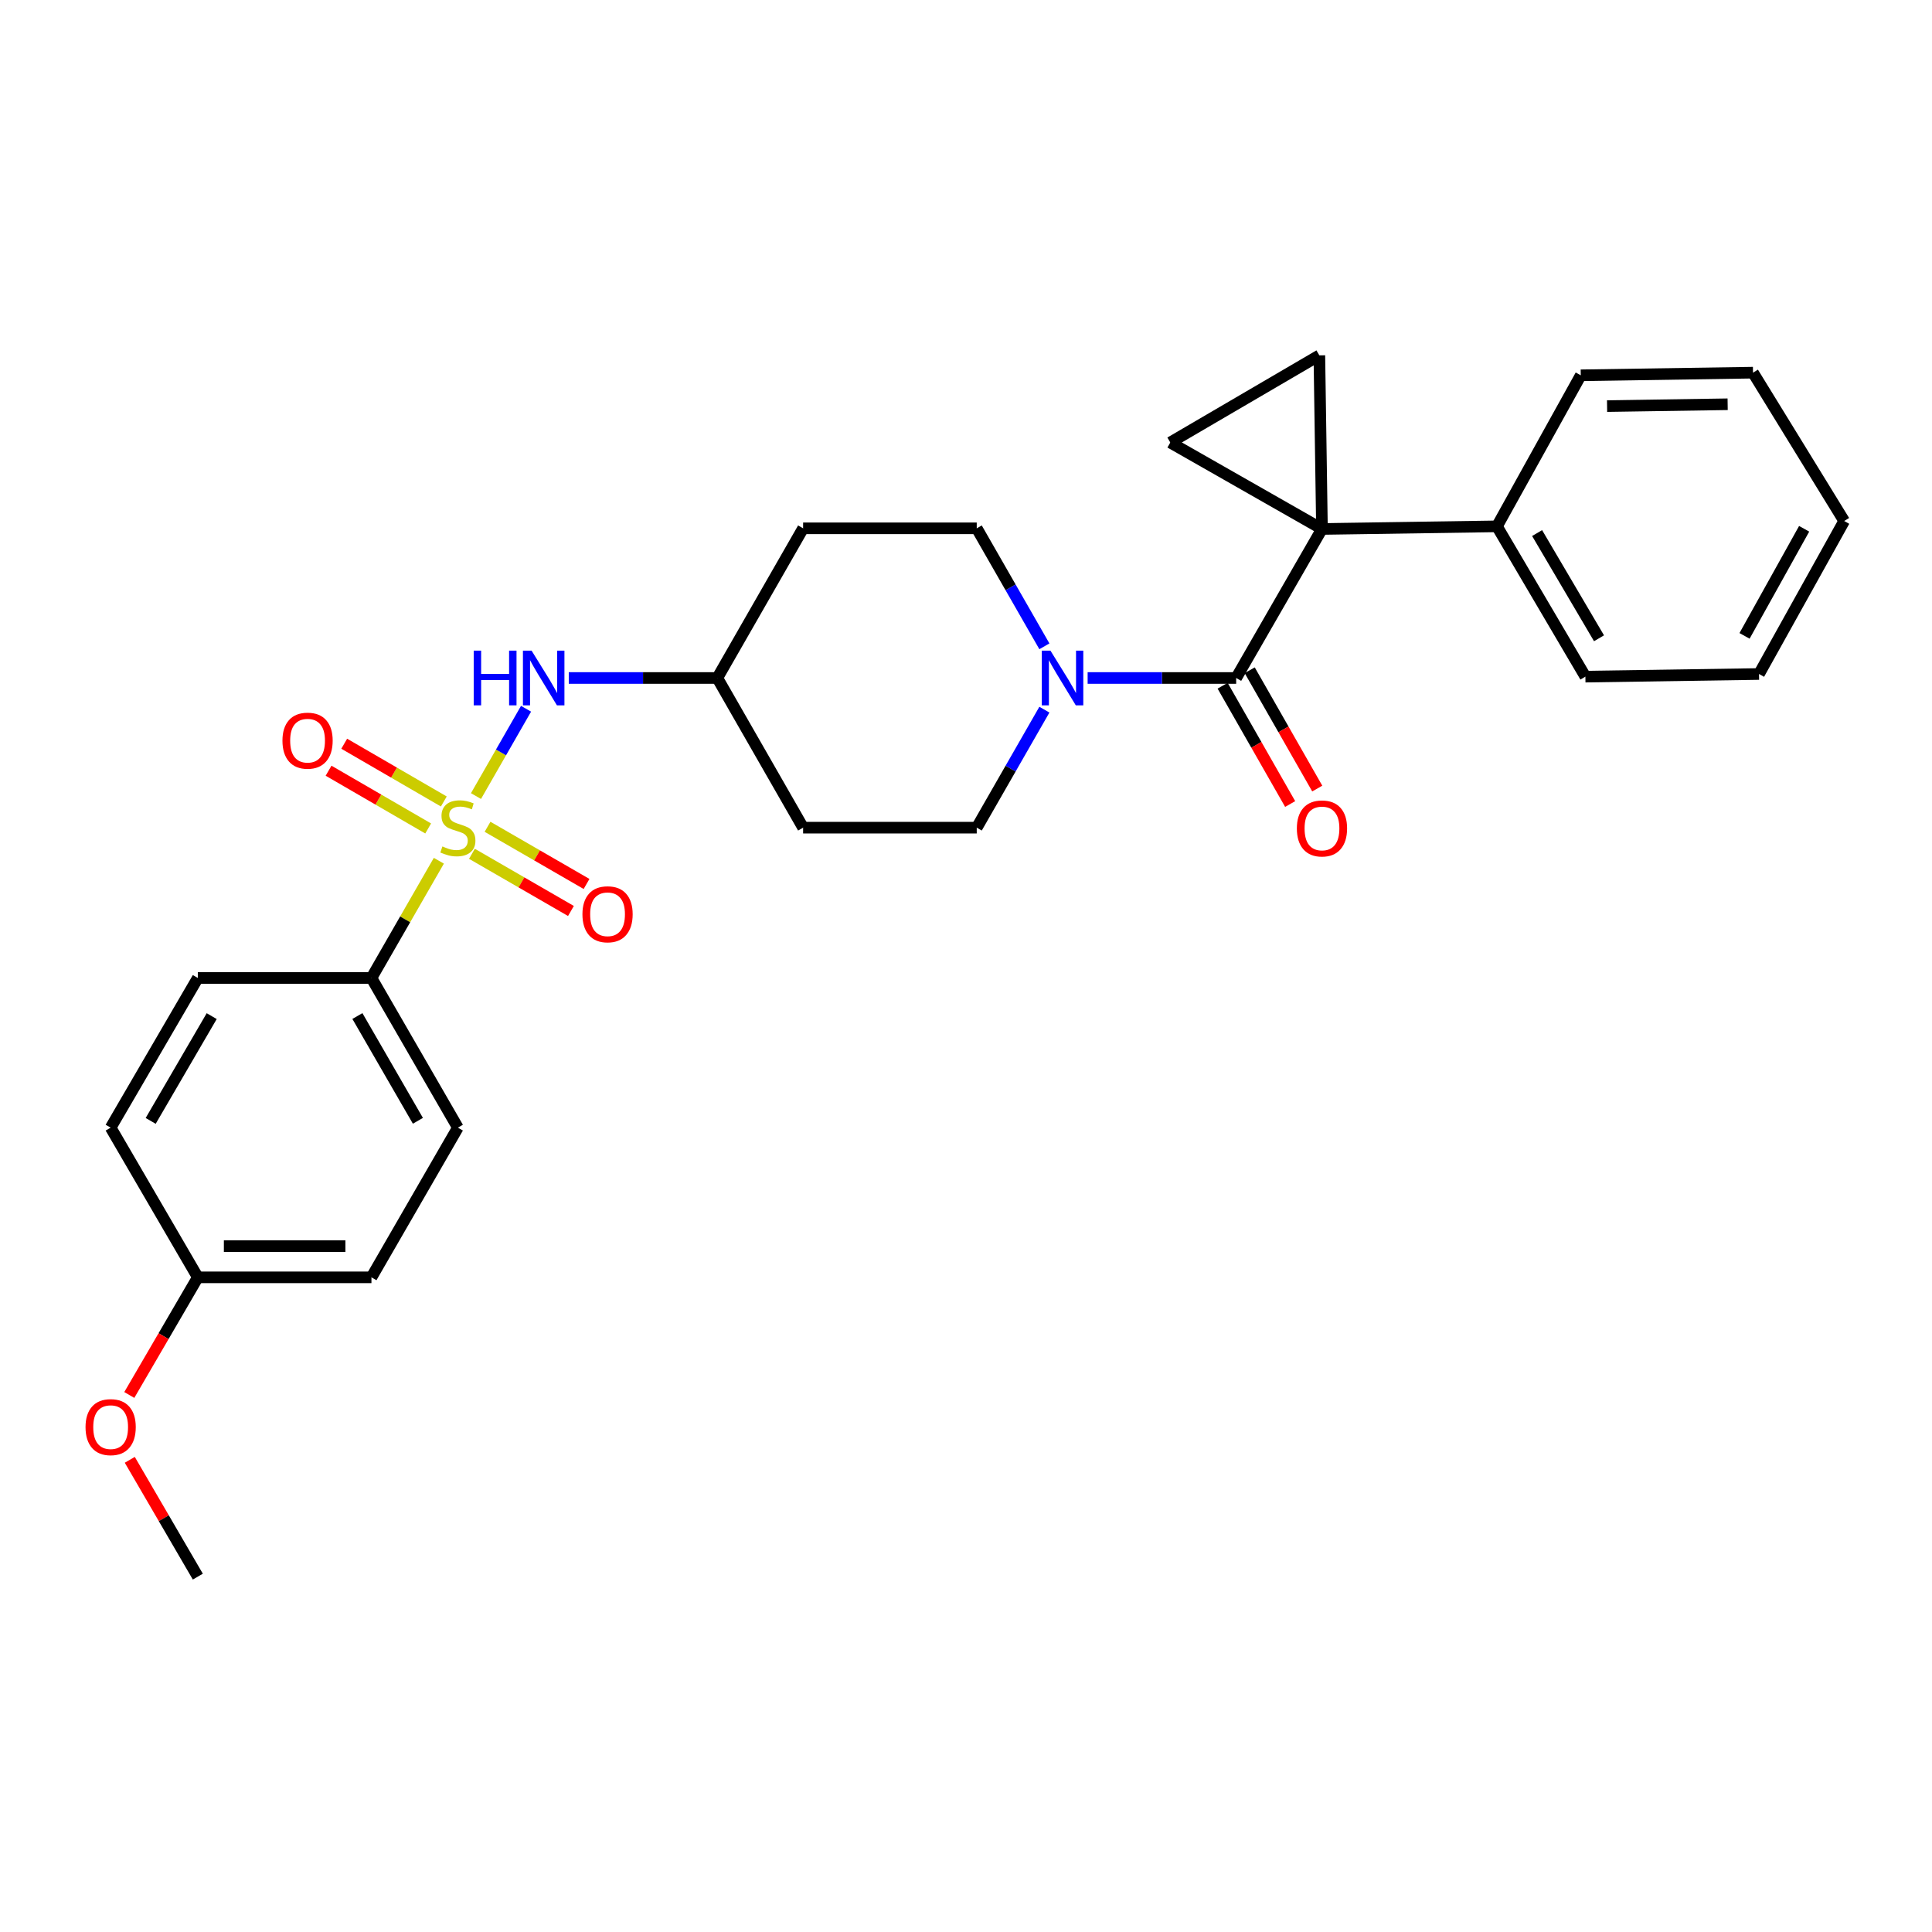 <?xml version='1.0' encoding='iso-8859-1'?>
<svg version='1.1' baseProfile='full'
              xmlns='http://www.w3.org/2000/svg'
                      xmlns:rdkit='http://www.rdkit.org/xml'
                      xmlns:xlink='http://www.w3.org/1999/xlink'
                  xml:space='preserve'
width='1000px' height='1000px' viewBox='0 0 1000 1000'>
<!-- END OF HEADER -->
<rect style='opacity:1.0;fill:#FFFFFF;stroke:none' width='1000' height='1000' x='0' y='0'> </rect>
<path class='bond-5' d='M 246.371,412.044 L 259.327,389.446' style='fill:none;fill-rule:evenodd;stroke:#CCCC00;stroke-width:6px;stroke-linecap:butt;stroke-linejoin:miter;stroke-opacity:1' />
<path class='bond-5' d='M 259.327,389.446 L 272.282,366.848' style='fill:none;fill-rule:evenodd;stroke:#0000FF;stroke-width:6px;stroke-linecap:butt;stroke-linejoin:miter;stroke-opacity:1' />
<path class='bond-6' d='M 227.15,445.52 L 209.705,475.86' style='fill:none;fill-rule:evenodd;stroke:#CCCC00;stroke-width:6px;stroke-linecap:butt;stroke-linejoin:miter;stroke-opacity:1' />
<path class='bond-6' d='M 209.705,475.86 L 192.26,506.199' style='fill:none;fill-rule:evenodd;stroke:#000000;stroke-width:6px;stroke-linecap:butt;stroke-linejoin:miter;stroke-opacity:1' />
<path class='bond-7' d='M 229.718,414.844 L 203.942,399.897' style='fill:none;fill-rule:evenodd;stroke:#CCCC00;stroke-width:6px;stroke-linecap:butt;stroke-linejoin:miter;stroke-opacity:1' />
<path class='bond-7' d='M 203.942,399.897 L 178.165,384.951' style='fill:none;fill-rule:evenodd;stroke:#FF0000;stroke-width:6px;stroke-linecap:butt;stroke-linejoin:miter;stroke-opacity:1' />
<path class='bond-7' d='M 221.618,428.812 L 195.842,413.866' style='fill:none;fill-rule:evenodd;stroke:#CCCC00;stroke-width:6px;stroke-linecap:butt;stroke-linejoin:miter;stroke-opacity:1' />
<path class='bond-7' d='M 195.842,413.866 L 170.066,398.92' style='fill:none;fill-rule:evenodd;stroke:#FF0000;stroke-width:6px;stroke-linecap:butt;stroke-linejoin:miter;stroke-opacity:1' />
<path class='bond-8' d='M 244.275,441.924 L 269.897,456.723' style='fill:none;fill-rule:evenodd;stroke:#CCCC00;stroke-width:6px;stroke-linecap:butt;stroke-linejoin:miter;stroke-opacity:1' />
<path class='bond-8' d='M 269.897,456.723 L 295.519,471.522' style='fill:none;fill-rule:evenodd;stroke:#FF0000;stroke-width:6px;stroke-linecap:butt;stroke-linejoin:miter;stroke-opacity:1' />
<path class='bond-8' d='M 252.351,427.942 L 277.973,442.74' style='fill:none;fill-rule:evenodd;stroke:#CCCC00;stroke-width:6px;stroke-linecap:butt;stroke-linejoin:miter;stroke-opacity:1' />
<path class='bond-8' d='M 277.973,442.74 L 303.595,457.539' style='fill:none;fill-rule:evenodd;stroke:#FF0000;stroke-width:6px;stroke-linecap:butt;stroke-linejoin:miter;stroke-opacity:1' />
<path class='bond-0' d='M 684.252,273.789 L 639.839,350.927' style='fill:none;fill-rule:evenodd;stroke:#000000;stroke-width:6px;stroke-linecap:butt;stroke-linejoin:miter;stroke-opacity:1' />
<path class='bond-2' d='M 684.252,273.789 L 682.898,183.939' style='fill:none;fill-rule:evenodd;stroke:#000000;stroke-width:6px;stroke-linecap:butt;stroke-linejoin:miter;stroke-opacity:1' />
<path class='bond-3' d='M 684.252,273.789 L 605.742,229.043' style='fill:none;fill-rule:evenodd;stroke:#000000;stroke-width:6px;stroke-linecap:butt;stroke-linejoin:miter;stroke-opacity:1' />
<path class='bond-9' d='M 684.252,273.789 L 774.82,272.434' style='fill:none;fill-rule:evenodd;stroke:#000000;stroke-width:6px;stroke-linecap:butt;stroke-linejoin:miter;stroke-opacity:1' />
<path class='bond-1' d='M 639.839,350.927 L 601.399,350.927' style='fill:none;fill-rule:evenodd;stroke:#000000;stroke-width:6px;stroke-linecap:butt;stroke-linejoin:miter;stroke-opacity:1' />
<path class='bond-1' d='M 601.399,350.927 L 562.958,350.927' style='fill:none;fill-rule:evenodd;stroke:#0000FF;stroke-width:6px;stroke-linecap:butt;stroke-linejoin:miter;stroke-opacity:1' />
<path class='bond-10' d='M 632.828,354.93 L 650.307,385.546' style='fill:none;fill-rule:evenodd;stroke:#000000;stroke-width:6px;stroke-linecap:butt;stroke-linejoin:miter;stroke-opacity:1' />
<path class='bond-10' d='M 650.307,385.546 L 667.787,416.163' style='fill:none;fill-rule:evenodd;stroke:#FF0000;stroke-width:6px;stroke-linecap:butt;stroke-linejoin:miter;stroke-opacity:1' />
<path class='bond-10' d='M 646.85,346.924 L 664.33,377.541' style='fill:none;fill-rule:evenodd;stroke:#000000;stroke-width:6px;stroke-linecap:butt;stroke-linejoin:miter;stroke-opacity:1' />
<path class='bond-10' d='M 664.33,377.541 L 681.81,408.157' style='fill:none;fill-rule:evenodd;stroke:#FF0000;stroke-width:6px;stroke-linecap:butt;stroke-linejoin:miter;stroke-opacity:1' />
<path class='bond-30' d='M 682.898,183.939 L 605.742,229.043' style='fill:none;fill-rule:evenodd;stroke:#000000;stroke-width:6px;stroke-linecap:butt;stroke-linejoin:miter;stroke-opacity:1' />
<path class='bond-4' d='M 540.574,334.534 L 523.066,303.995' style='fill:none;fill-rule:evenodd;stroke:#0000FF;stroke-width:6px;stroke-linecap:butt;stroke-linejoin:miter;stroke-opacity:1' />
<path class='bond-4' d='M 523.066,303.995 L 505.558,273.457' style='fill:none;fill-rule:evenodd;stroke:#000000;stroke-width:6px;stroke-linecap:butt;stroke-linejoin:miter;stroke-opacity:1' />
<path class='bond-29' d='M 540.574,367.319 L 523.066,397.858' style='fill:none;fill-rule:evenodd;stroke:#0000FF;stroke-width:6px;stroke-linecap:butt;stroke-linejoin:miter;stroke-opacity:1' />
<path class='bond-29' d='M 523.066,397.858 L 505.558,428.397' style='fill:none;fill-rule:evenodd;stroke:#000000;stroke-width:6px;stroke-linecap:butt;stroke-linejoin:miter;stroke-opacity:1' />
<path class='bond-13' d='M 294.397,350.927 L 332.837,350.927' style='fill:none;fill-rule:evenodd;stroke:#0000FF;stroke-width:6px;stroke-linecap:butt;stroke-linejoin:miter;stroke-opacity:1' />
<path class='bond-13' d='M 332.837,350.927 L 371.277,350.927' style='fill:none;fill-rule:evenodd;stroke:#000000;stroke-width:6px;stroke-linecap:butt;stroke-linejoin:miter;stroke-opacity:1' />
<path class='bond-16' d='M 192.26,506.199 L 236.997,583.669' style='fill:none;fill-rule:evenodd;stroke:#000000;stroke-width:6px;stroke-linecap:butt;stroke-linejoin:miter;stroke-opacity:1' />
<path class='bond-16' d='M 184.988,525.894 L 216.303,580.123' style='fill:none;fill-rule:evenodd;stroke:#000000;stroke-width:6px;stroke-linecap:butt;stroke-linejoin:miter;stroke-opacity:1' />
<path class='bond-17' d='M 192.26,506.199 L 102.393,506.199' style='fill:none;fill-rule:evenodd;stroke:#000000;stroke-width:6px;stroke-linecap:butt;stroke-linejoin:miter;stroke-opacity:1' />
<path class='bond-22' d='M 774.82,272.434 L 820.597,350.227' style='fill:none;fill-rule:evenodd;stroke:#000000;stroke-width:6px;stroke-linecap:butt;stroke-linejoin:miter;stroke-opacity:1' />
<path class='bond-22' d='M 795.603,275.914 L 827.646,330.369' style='fill:none;fill-rule:evenodd;stroke:#000000;stroke-width:6px;stroke-linecap:butt;stroke-linejoin:miter;stroke-opacity:1' />
<path class='bond-23' d='M 774.82,272.434 L 818.201,194.255' style='fill:none;fill-rule:evenodd;stroke:#000000;stroke-width:6px;stroke-linecap:butt;stroke-linejoin:miter;stroke-opacity:1' />
<path class='bond-11' d='M 505.558,273.457 L 415.691,273.457' style='fill:none;fill-rule:evenodd;stroke:#000000;stroke-width:6px;stroke-linecap:butt;stroke-linejoin:miter;stroke-opacity:1' />
<path class='bond-12' d='M 505.558,428.397 L 415.691,428.397' style='fill:none;fill-rule:evenodd;stroke:#000000;stroke-width:6px;stroke-linecap:butt;stroke-linejoin:miter;stroke-opacity:1' />
<path class='bond-14' d='M 371.277,350.927 L 415.691,428.397' style='fill:none;fill-rule:evenodd;stroke:#000000;stroke-width:6px;stroke-linecap:butt;stroke-linejoin:miter;stroke-opacity:1' />
<path class='bond-15' d='M 371.277,350.927 L 415.691,273.457' style='fill:none;fill-rule:evenodd;stroke:#000000;stroke-width:6px;stroke-linecap:butt;stroke-linejoin:miter;stroke-opacity:1' />
<path class='bond-19' d='M 236.997,583.669 L 192.26,661.148' style='fill:none;fill-rule:evenodd;stroke:#000000;stroke-width:6px;stroke-linecap:butt;stroke-linejoin:miter;stroke-opacity:1' />
<path class='bond-20' d='M 102.393,506.199 L 57.271,583.669' style='fill:none;fill-rule:evenodd;stroke:#000000;stroke-width:6px;stroke-linecap:butt;stroke-linejoin:miter;stroke-opacity:1' />
<path class='bond-20' d='M 109.577,525.946 L 77.992,580.175' style='fill:none;fill-rule:evenodd;stroke:#000000;stroke-width:6px;stroke-linecap:butt;stroke-linejoin:miter;stroke-opacity:1' />
<path class='bond-18' d='M 102.393,661.148 L 57.271,583.669' style='fill:none;fill-rule:evenodd;stroke:#000000;stroke-width:6px;stroke-linecap:butt;stroke-linejoin:miter;stroke-opacity:1' />
<path class='bond-21' d='M 102.393,661.148 L 84.656,691.593' style='fill:none;fill-rule:evenodd;stroke:#000000;stroke-width:6px;stroke-linecap:butt;stroke-linejoin:miter;stroke-opacity:1' />
<path class='bond-21' d='M 84.656,691.593 L 66.919,722.039' style='fill:none;fill-rule:evenodd;stroke:#FF0000;stroke-width:6px;stroke-linecap:butt;stroke-linejoin:miter;stroke-opacity:1' />
<path class='bond-28' d='M 102.393,661.148 L 192.26,661.148' style='fill:none;fill-rule:evenodd;stroke:#000000;stroke-width:6px;stroke-linecap:butt;stroke-linejoin:miter;stroke-opacity:1' />
<path class='bond-28' d='M 115.873,645.001 L 178.78,645.001' style='fill:none;fill-rule:evenodd;stroke:#000000;stroke-width:6px;stroke-linecap:butt;stroke-linejoin:miter;stroke-opacity:1' />
<path class='bond-24' d='M 67.174,755.601 L 84.784,785.831' style='fill:none;fill-rule:evenodd;stroke:#FF0000;stroke-width:6px;stroke-linecap:butt;stroke-linejoin:miter;stroke-opacity:1' />
<path class='bond-24' d='M 84.784,785.831 L 102.393,816.061' style='fill:none;fill-rule:evenodd;stroke:#000000;stroke-width:6px;stroke-linecap:butt;stroke-linejoin:miter;stroke-opacity:1' />
<path class='bond-25' d='M 820.597,350.227 L 910.464,348.863' style='fill:none;fill-rule:evenodd;stroke:#000000;stroke-width:6px;stroke-linecap:butt;stroke-linejoin:miter;stroke-opacity:1' />
<path class='bond-26' d='M 818.201,194.255 L 907.351,192.892' style='fill:none;fill-rule:evenodd;stroke:#000000;stroke-width:6px;stroke-linecap:butt;stroke-linejoin:miter;stroke-opacity:1' />
<path class='bond-26' d='M 831.821,210.196 L 894.226,209.241' style='fill:none;fill-rule:evenodd;stroke:#000000;stroke-width:6px;stroke-linecap:butt;stroke-linejoin:miter;stroke-opacity:1' />
<path class='bond-31' d='M 910.464,348.863 L 954.545,269.671' style='fill:none;fill-rule:evenodd;stroke:#000000;stroke-width:6px;stroke-linecap:butt;stroke-linejoin:miter;stroke-opacity:1' />
<path class='bond-31' d='M 902.968,329.131 L 933.825,273.697' style='fill:none;fill-rule:evenodd;stroke:#000000;stroke-width:6px;stroke-linecap:butt;stroke-linejoin:miter;stroke-opacity:1' />
<path class='bond-27' d='M 907.351,192.892 L 954.545,269.671' style='fill:none;fill-rule:evenodd;stroke:#000000;stroke-width:6px;stroke-linecap:butt;stroke-linejoin:miter;stroke-opacity:1' />
<path  class='atom-0' d='M 228.997 438.117
Q 229.317 438.237, 230.637 438.797
Q 231.957 439.357, 233.397 439.717
Q 234.877 440.037, 236.317 440.037
Q 238.997 440.037, 240.557 438.757
Q 242.117 437.437, 242.117 435.157
Q 242.117 433.597, 241.317 432.637
Q 240.557 431.677, 239.357 431.157
Q 238.157 430.637, 236.157 430.037
Q 233.637 429.277, 232.117 428.557
Q 230.637 427.837, 229.557 426.317
Q 228.517 424.797, 228.517 422.237
Q 228.517 418.677, 230.917 416.477
Q 233.357 414.277, 238.157 414.277
Q 241.437 414.277, 245.157 415.837
L 244.237 418.917
Q 240.837 417.517, 238.277 417.517
Q 235.517 417.517, 233.997 418.677
Q 232.477 419.797, 232.517 421.757
Q 232.517 423.277, 233.277 424.197
Q 234.077 425.117, 235.197 425.637
Q 236.357 426.157, 238.277 426.757
Q 240.837 427.557, 242.357 428.357
Q 243.877 429.157, 244.957 430.797
Q 246.077 432.397, 246.077 435.157
Q 246.077 439.077, 243.437 441.197
Q 240.837 443.277, 236.477 443.277
Q 233.957 443.277, 232.037 442.717
Q 230.157 442.197, 227.917 441.277
L 228.997 438.117
' fill='#CCCC00'/>
<path  class='atom-5' d='M 543.712 336.767
L 552.992 351.767
Q 553.912 353.247, 555.392 355.927
Q 556.872 358.607, 556.952 358.767
L 556.952 336.767
L 560.712 336.767
L 560.712 365.087
L 556.832 365.087
L 546.872 348.687
Q 545.712 346.767, 544.472 344.567
Q 543.272 342.367, 542.912 341.687
L 542.912 365.087
L 539.232 365.087
L 539.232 336.767
L 543.712 336.767
' fill='#0000FF'/>
<path  class='atom-6' d='M 245.19 336.767
L 249.03 336.767
L 249.03 348.807
L 263.51 348.807
L 263.51 336.767
L 267.35 336.767
L 267.35 365.087
L 263.51 365.087
L 263.51 352.007
L 249.03 352.007
L 249.03 365.087
L 245.19 365.087
L 245.19 336.767
' fill='#0000FF'/>
<path  class='atom-6' d='M 275.15 336.767
L 284.43 351.767
Q 285.35 353.247, 286.83 355.927
Q 288.31 358.607, 288.39 358.767
L 288.39 336.767
L 292.15 336.767
L 292.15 365.087
L 288.27 365.087
L 278.31 348.687
Q 277.15 346.767, 275.91 344.567
Q 274.71 342.367, 274.35 341.687
L 274.35 365.087
L 270.67 365.087
L 270.67 336.767
L 275.15 336.767
' fill='#0000FF'/>
<path  class='atom-8' d='M 146.195 383.364
Q 146.195 376.564, 149.555 372.764
Q 152.915 368.964, 159.195 368.964
Q 165.475 368.964, 168.835 372.764
Q 172.195 376.564, 172.195 383.364
Q 172.195 390.244, 168.795 394.164
Q 165.395 398.044, 159.195 398.044
Q 152.955 398.044, 149.555 394.164
Q 146.195 390.284, 146.195 383.364
M 159.195 394.844
Q 163.515 394.844, 165.835 391.964
Q 168.195 389.044, 168.195 383.364
Q 168.195 377.804, 165.835 375.004
Q 163.515 372.164, 159.195 372.164
Q 154.875 372.164, 152.515 374.964
Q 150.195 377.764, 150.195 383.364
Q 150.195 389.084, 152.515 391.964
Q 154.875 394.844, 159.195 394.844
' fill='#FF0000'/>
<path  class='atom-9' d='M 301.467 473.222
Q 301.467 466.422, 304.827 462.622
Q 308.187 458.822, 314.467 458.822
Q 320.747 458.822, 324.107 462.622
Q 327.467 466.422, 327.467 473.222
Q 327.467 480.102, 324.067 484.022
Q 320.667 487.902, 314.467 487.902
Q 308.227 487.902, 304.827 484.022
Q 301.467 480.142, 301.467 473.222
M 314.467 484.702
Q 318.787 484.702, 321.107 481.822
Q 323.467 478.902, 323.467 473.222
Q 323.467 467.662, 321.107 464.862
Q 318.787 462.022, 314.467 462.022
Q 310.147 462.022, 307.787 464.822
Q 305.467 467.622, 305.467 473.222
Q 305.467 478.942, 307.787 481.822
Q 310.147 484.702, 314.467 484.702
' fill='#FF0000'/>
<path  class='atom-11' d='M 671.252 428.8
Q 671.252 422, 674.612 418.2
Q 677.972 414.4, 684.252 414.4
Q 690.532 414.4, 693.892 418.2
Q 697.252 422, 697.252 428.8
Q 697.252 435.68, 693.852 439.6
Q 690.452 443.48, 684.252 443.48
Q 678.012 443.48, 674.612 439.6
Q 671.252 435.72, 671.252 428.8
M 684.252 440.28
Q 688.572 440.28, 690.892 437.4
Q 693.252 434.48, 693.252 428.8
Q 693.252 423.24, 690.892 420.44
Q 688.572 417.6, 684.252 417.6
Q 679.932 417.6, 677.572 420.4
Q 675.252 423.2, 675.252 428.8
Q 675.252 434.52, 677.572 437.4
Q 679.932 440.28, 684.252 440.28
' fill='#FF0000'/>
<path  class='atom-22' d='M 44.271 738.68
Q 44.271 731.88, 47.631 728.08
Q 50.991 724.28, 57.271 724.28
Q 63.551 724.28, 66.911 728.08
Q 70.271 731.88, 70.271 738.68
Q 70.271 745.56, 66.871 749.48
Q 63.471 753.36, 57.271 753.36
Q 51.031 753.36, 47.631 749.48
Q 44.271 745.6, 44.271 738.68
M 57.271 750.16
Q 61.591 750.16, 63.911 747.28
Q 66.271 744.36, 66.271 738.68
Q 66.271 733.12, 63.911 730.32
Q 61.591 727.48, 57.271 727.48
Q 52.951 727.48, 50.591 730.28
Q 48.271 733.08, 48.271 738.68
Q 48.271 744.4, 50.591 747.28
Q 52.951 750.16, 57.271 750.16
' fill='#FF0000'/>
</svg>
